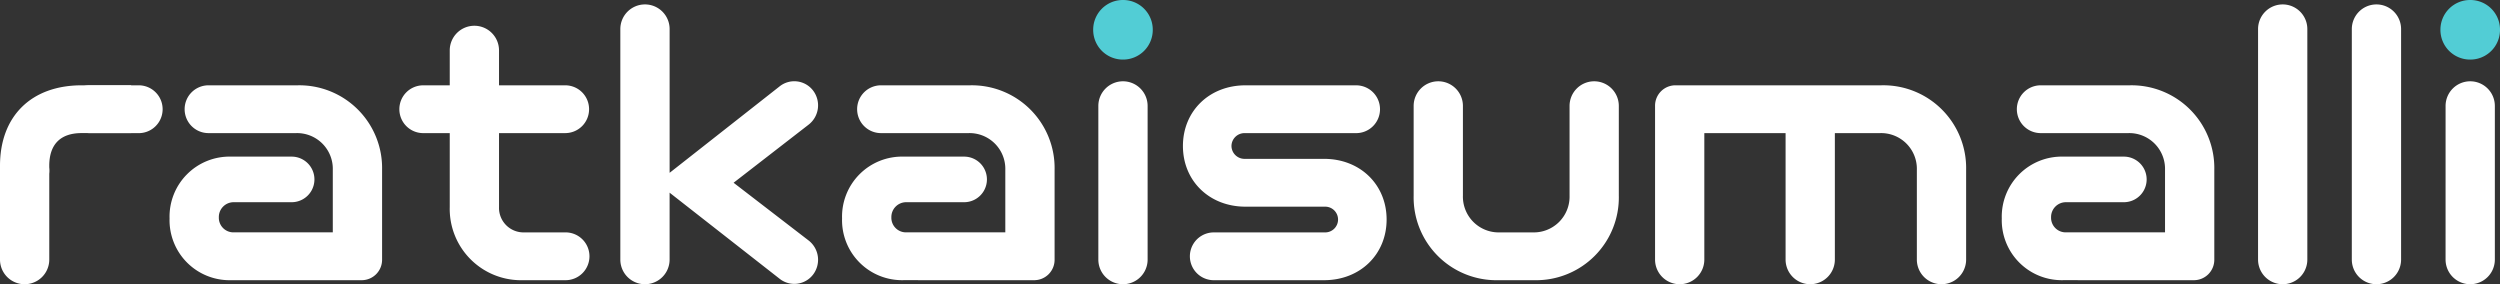 <?xml version="1.0" encoding="UTF-8"?> <svg xmlns="http://www.w3.org/2000/svg" width="442.873" height="50.351" viewBox="0 0 442.873 50.351"><rect x="0" y="0" width="442.873" height="50.351" fill="#333333" stroke="none"/><g id="Group_591" data-name="Group 591" transform="translate(-87 -41.089)"><g id="Group_590" data-name="Group 590" transform="translate(87 41.089)"><g id="Group_445" data-name="Group 445" transform="translate(293.192 15.111)"><path id="Path_50" data-name="Path 50" d="M21.713,14.455a4.364,4.364,0,0,0,8.729,0V-1.437A14.664,14.664,0,0,0,15.461-16.42H-21.082a3.614,3.614,0,0,0-3.582,3.584V14.455A4.364,4.364,0,0,0-20.3,18.82a4.364,4.364,0,0,0,4.364-4.364V-7.951H-1.541V14.455a4.364,4.364,0,0,0,8.729,0V-7.951H15.2a6.334,6.334,0,0,1,6.514,6.514Z" transform="translate(24.664 16.42)" fill="#fff"></path></g><g id="Group_446" data-name="Group 446" transform="translate(193.658)"><path id="Path_51" data-name="Path 51" d="M2.47,4.941A5.254,5.254,0,0,0,7.747-.336,5.254,5.254,0,0,0,2.47-5.612,5.254,5.254,0,0,0-2.806-.336,5.254,5.254,0,0,0,2.47,4.941" transform="translate(2.806 5.612)" fill="#52cdd5"></path></g><g id="Group_447" data-name="Group 447" transform="translate(432.32)"><path id="Path_52" data-name="Path 52" d="M2.47,4.941A5.254,5.254,0,0,0,7.747-.336,5.254,5.254,0,0,0,2.47-5.612,5.254,5.254,0,0,0-2.806-.336,5.254,5.254,0,0,0,2.47,4.941" transform="translate(2.806 5.612)" fill="#52cdd5"></path></g><g id="Group_581" data-name="Group 581" transform="translate(0 0.783)"><g id="Group_441" data-name="Group 441" transform="translate(30.038)"><path id="Path_46" data-name="Path 46" d="M15.949,22.872a3.614,3.614,0,0,0,3.582-3.582V3.331A14.661,14.661,0,0,0,4.551-11.65H-11.212a4.225,4.225,0,0,0-4.235,4.233,4.227,4.227,0,0,0,4.235,4.235h15.5A6.333,6.333,0,0,1,10.8,3.331V14.4H-6.782a2.586,2.586,0,0,1-2.606-2.672,2.625,2.625,0,0,1,2.606-2.67H3.509a4.038,4.038,0,0,0,0-8.076H-7.239A10.631,10.631,0,0,0-18.117,11.928,10.631,10.631,0,0,0-7.239,22.872Zm36.02,0a4.234,4.234,0,1,0,0-8.467H44.74A4.345,4.345,0,0,1,40.246,9.91V-3.183H51.97A4.227,4.227,0,0,0,56.2-7.417,4.225,4.225,0,0,0,51.97-11.65H40.246v-6.188A4.364,4.364,0,0,0,35.881-22.2a4.364,4.364,0,0,0-4.364,4.364v6.188h-4.69a4.225,4.225,0,0,0-4.235,4.233,4.227,4.227,0,0,0,4.235,4.235h4.69V9.91A12.634,12.634,0,0,0,44.478,22.872Zm37.974-.261a4.183,4.183,0,0,0,5.927-.716,4.327,4.327,0,0,0-.78-6.057L81.8,5.61,95.09-4.681a4.327,4.327,0,0,0,.78-6.057,4.183,4.183,0,0,0-5.927-.716L70.468,3.852V-21.616A4.365,4.365,0,0,0,66.1-25.98a4.364,4.364,0,0,0-4.364,4.364V19.224a4.364,4.364,0,1,0,8.729,0V7.37Zm45.14.261a3.614,3.614,0,0,0,3.582-3.582V3.331A14.662,14.662,0,0,0,123.684-11.65H107.921a4.225,4.225,0,0,0-4.235,4.233,4.227,4.227,0,0,0,4.235,4.235h15.5a6.333,6.333,0,0,1,6.514,6.514V14.4H112.35a2.586,2.586,0,0,1-2.6-2.672,2.625,2.625,0,0,1,2.6-2.67h10.291a4.038,4.038,0,1,0,0-8.076H111.895a10.629,10.629,0,0,0-10.878,10.942,10.63,10.63,0,0,0,10.878,10.944Zm11.333-3.648a4.364,4.364,0,1,0,8.729,0V-8a4.365,4.365,0,0,0-4.364-4.362A4.364,4.364,0,0,0,146.416-8Zm39.993,3.648c6.384,0,11.073-4.56,11.073-10.748s-4.69-10.746-11.073-10.746H172.275A2.309,2.309,0,0,1,170-.9a2.307,2.307,0,0,1,2.279-2.279h19.8a4.225,4.225,0,0,0,4.233-4.235,4.224,4.224,0,0,0-4.233-4.233H172.47C166.086-11.65,161.4-7.092,161.4-.9s4.69,10.748,11.073,10.748H186.6a2.28,2.28,0,0,1,0,4.56H166.8a4.234,4.234,0,0,0,0,8.467Zm37.227,0A14.661,14.661,0,0,0,238.617,7.891V-8a4.364,4.364,0,0,0-4.364-4.362A4.363,4.363,0,0,0,229.891-8V7.891a6.334,6.334,0,0,1-6.515,6.514h-5.861A6.333,6.333,0,0,1,211,7.891V-8a4.364,4.364,0,0,0-4.364-4.362A4.364,4.364,0,0,0,202.272-8V7.891a14.661,14.661,0,0,0,14.981,14.981Zm116.889,0a3.614,3.614,0,0,0,3.582-3.582V3.331A14.661,14.661,0,0,0,329.127-11.65H313.364a4.225,4.225,0,0,0-4.235,4.233,4.227,4.227,0,0,0,4.235,4.235h15.5a6.333,6.333,0,0,1,6.514,6.514V14.4H317.792a2.586,2.586,0,0,1-2.6-2.672,2.625,2.625,0,0,1,2.6-2.67h10.293a4.038,4.038,0,0,0,0-8.076H317.337a10.631,10.631,0,0,0-10.878,10.942,10.631,10.631,0,0,0,10.878,10.944Zm11.333-3.648a4.364,4.364,0,1,0,8.729,0V-21.616a4.364,4.364,0,0,0-4.364-4.364,4.364,4.364,0,0,0-4.364,4.364Zm16.609,0a4.364,4.364,0,0,0,8.729,0V-21.616a4.364,4.364,0,0,0-4.364-4.364,4.365,4.365,0,0,0-4.364,4.364Zm16.609,0a4.364,4.364,0,0,0,8.729,0V-8a4.364,4.364,0,0,0-4.364-4.362A4.365,4.365,0,0,0,385.077-8Z" transform="translate(18.117 25.98)" fill="#fff"></path></g><g id="Group_442" data-name="Group 442" transform="translate(0 14.33)"><path id="Path_47" data-name="Path 47" d="M10.876,0H2.106c-8.858,0-14.46,5.406-14.46,14.264v.782a4.364,4.364,0,0,0,4.362,4.364,4.364,4.364,0,0,0,4.364-4.364v-.782c0-3.778,1.956-5.8,5.733-5.8h8.77Z" transform="translate(12.354)" fill="#fff"></path></g><g id="Group_443" data-name="Group 443" transform="translate(0 25.156)"><path id="Path_48" data-name="Path 48" d="M0,9.386a4.364,4.364,0,0,0,8.729,0V-6.3a4.364,4.364,0,0,0-4.364-4.364A4.364,4.364,0,0,0,0-6.3Z" transform="translate(0 10.662)" fill="#fff"></path></g><g id="Group_444" data-name="Group 444" transform="translate(11.691 14.329)"><path id="Path_49" data-name="Path 49" d="M1.983,0a4.237,4.237,0,0,0,0,8.475h8.646a4.237,4.237,0,0,0,0-8.475Z" transform="translate(2.253)" fill="#fff"></path></g></g></g></g></svg> 